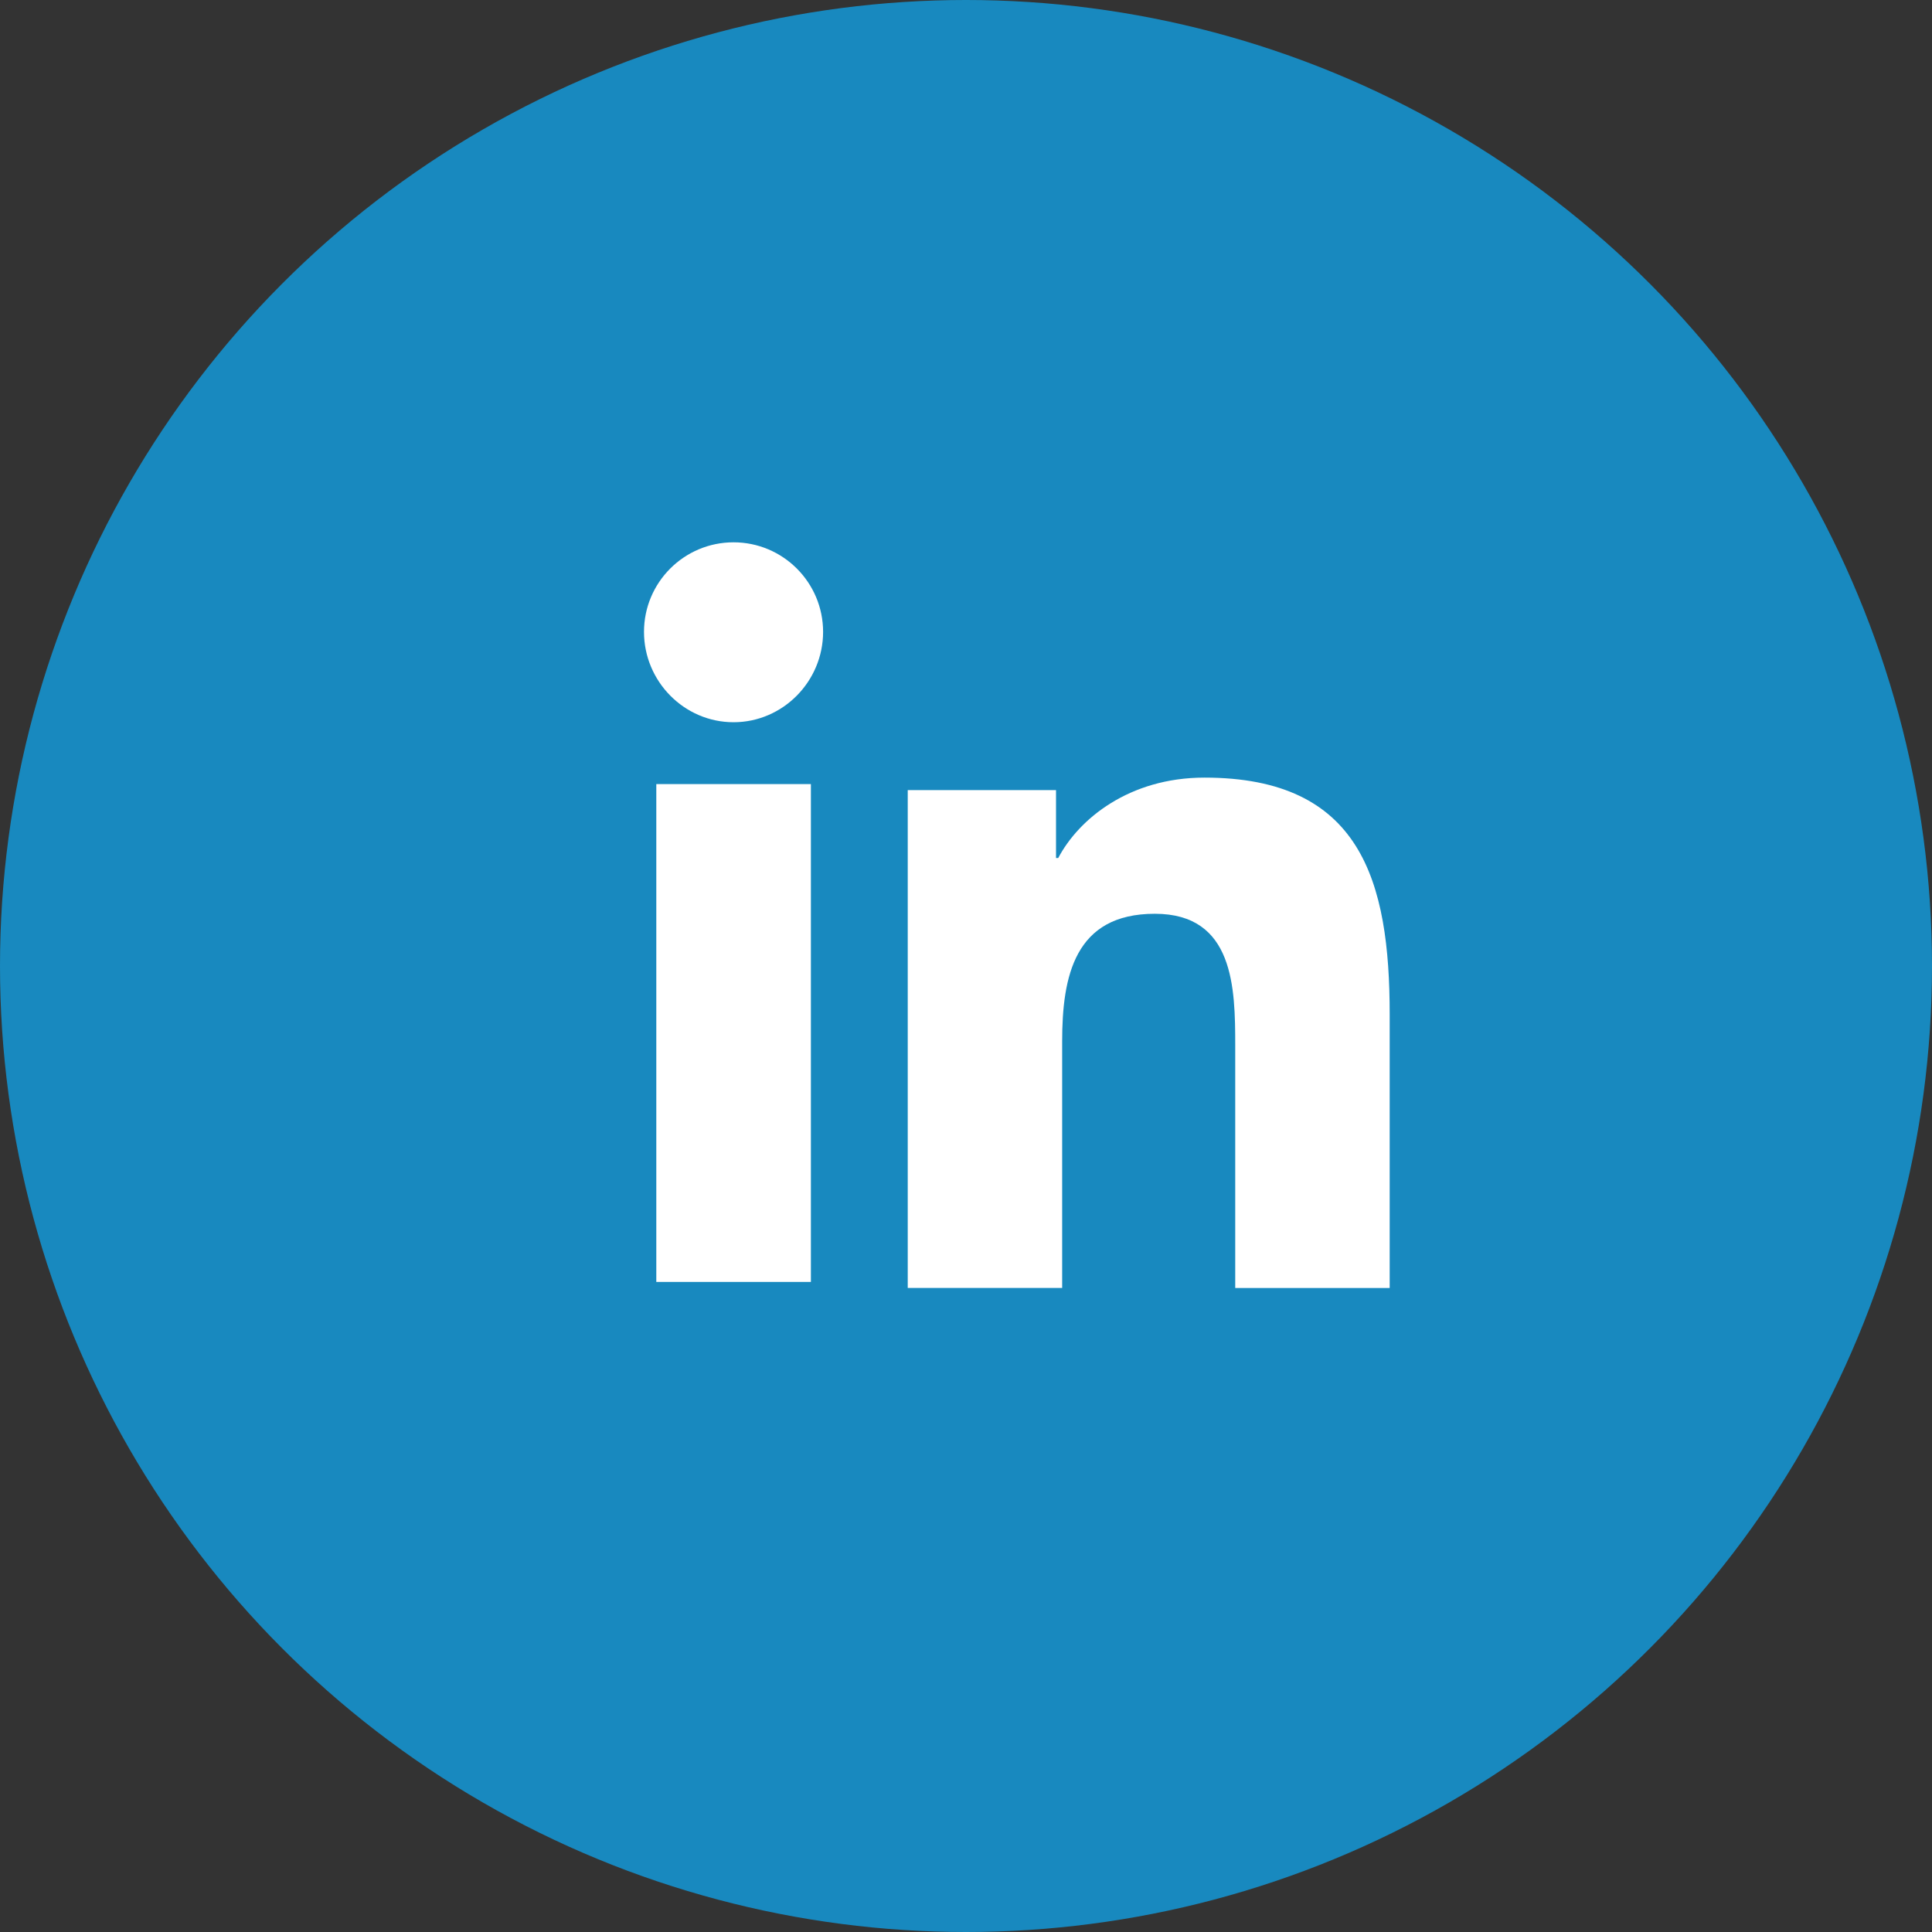 <svg width="57" height="57" viewBox="0 0 57 57" fill="none" xmlns="http://www.w3.org/2000/svg">
<rect x="0" y="0" width="57" height="57" fill="#333333" stroke="none"/>
<circle cx="28.5" cy="28.5" r="28.5" fill="#1889BF"/>
<path d="M40.994 38V37.999H41V29.93C41 25.983 40.15 22.942 35.535 22.942C33.317 22.942 31.828 24.16 31.221 25.314H31.156V23.311H26.781V37.999H31.337V30.726C31.337 28.811 31.7 26.959 34.071 26.959C36.408 26.959 36.443 29.145 36.443 30.849V38H40.994Z" fill="white"/>
<path d="M19.363 23.133H23.924V37.821H19.363V23.133Z" fill="white"/>
<path d="M21.642 16C20.183 16 19 17.183 19 18.642C19 20.1 20.183 21.308 21.642 21.308C23.1 21.308 24.284 20.1 24.284 18.642C24.283 17.183 23.099 16 21.642 16V16Z" fill="white"/>
</svg>
